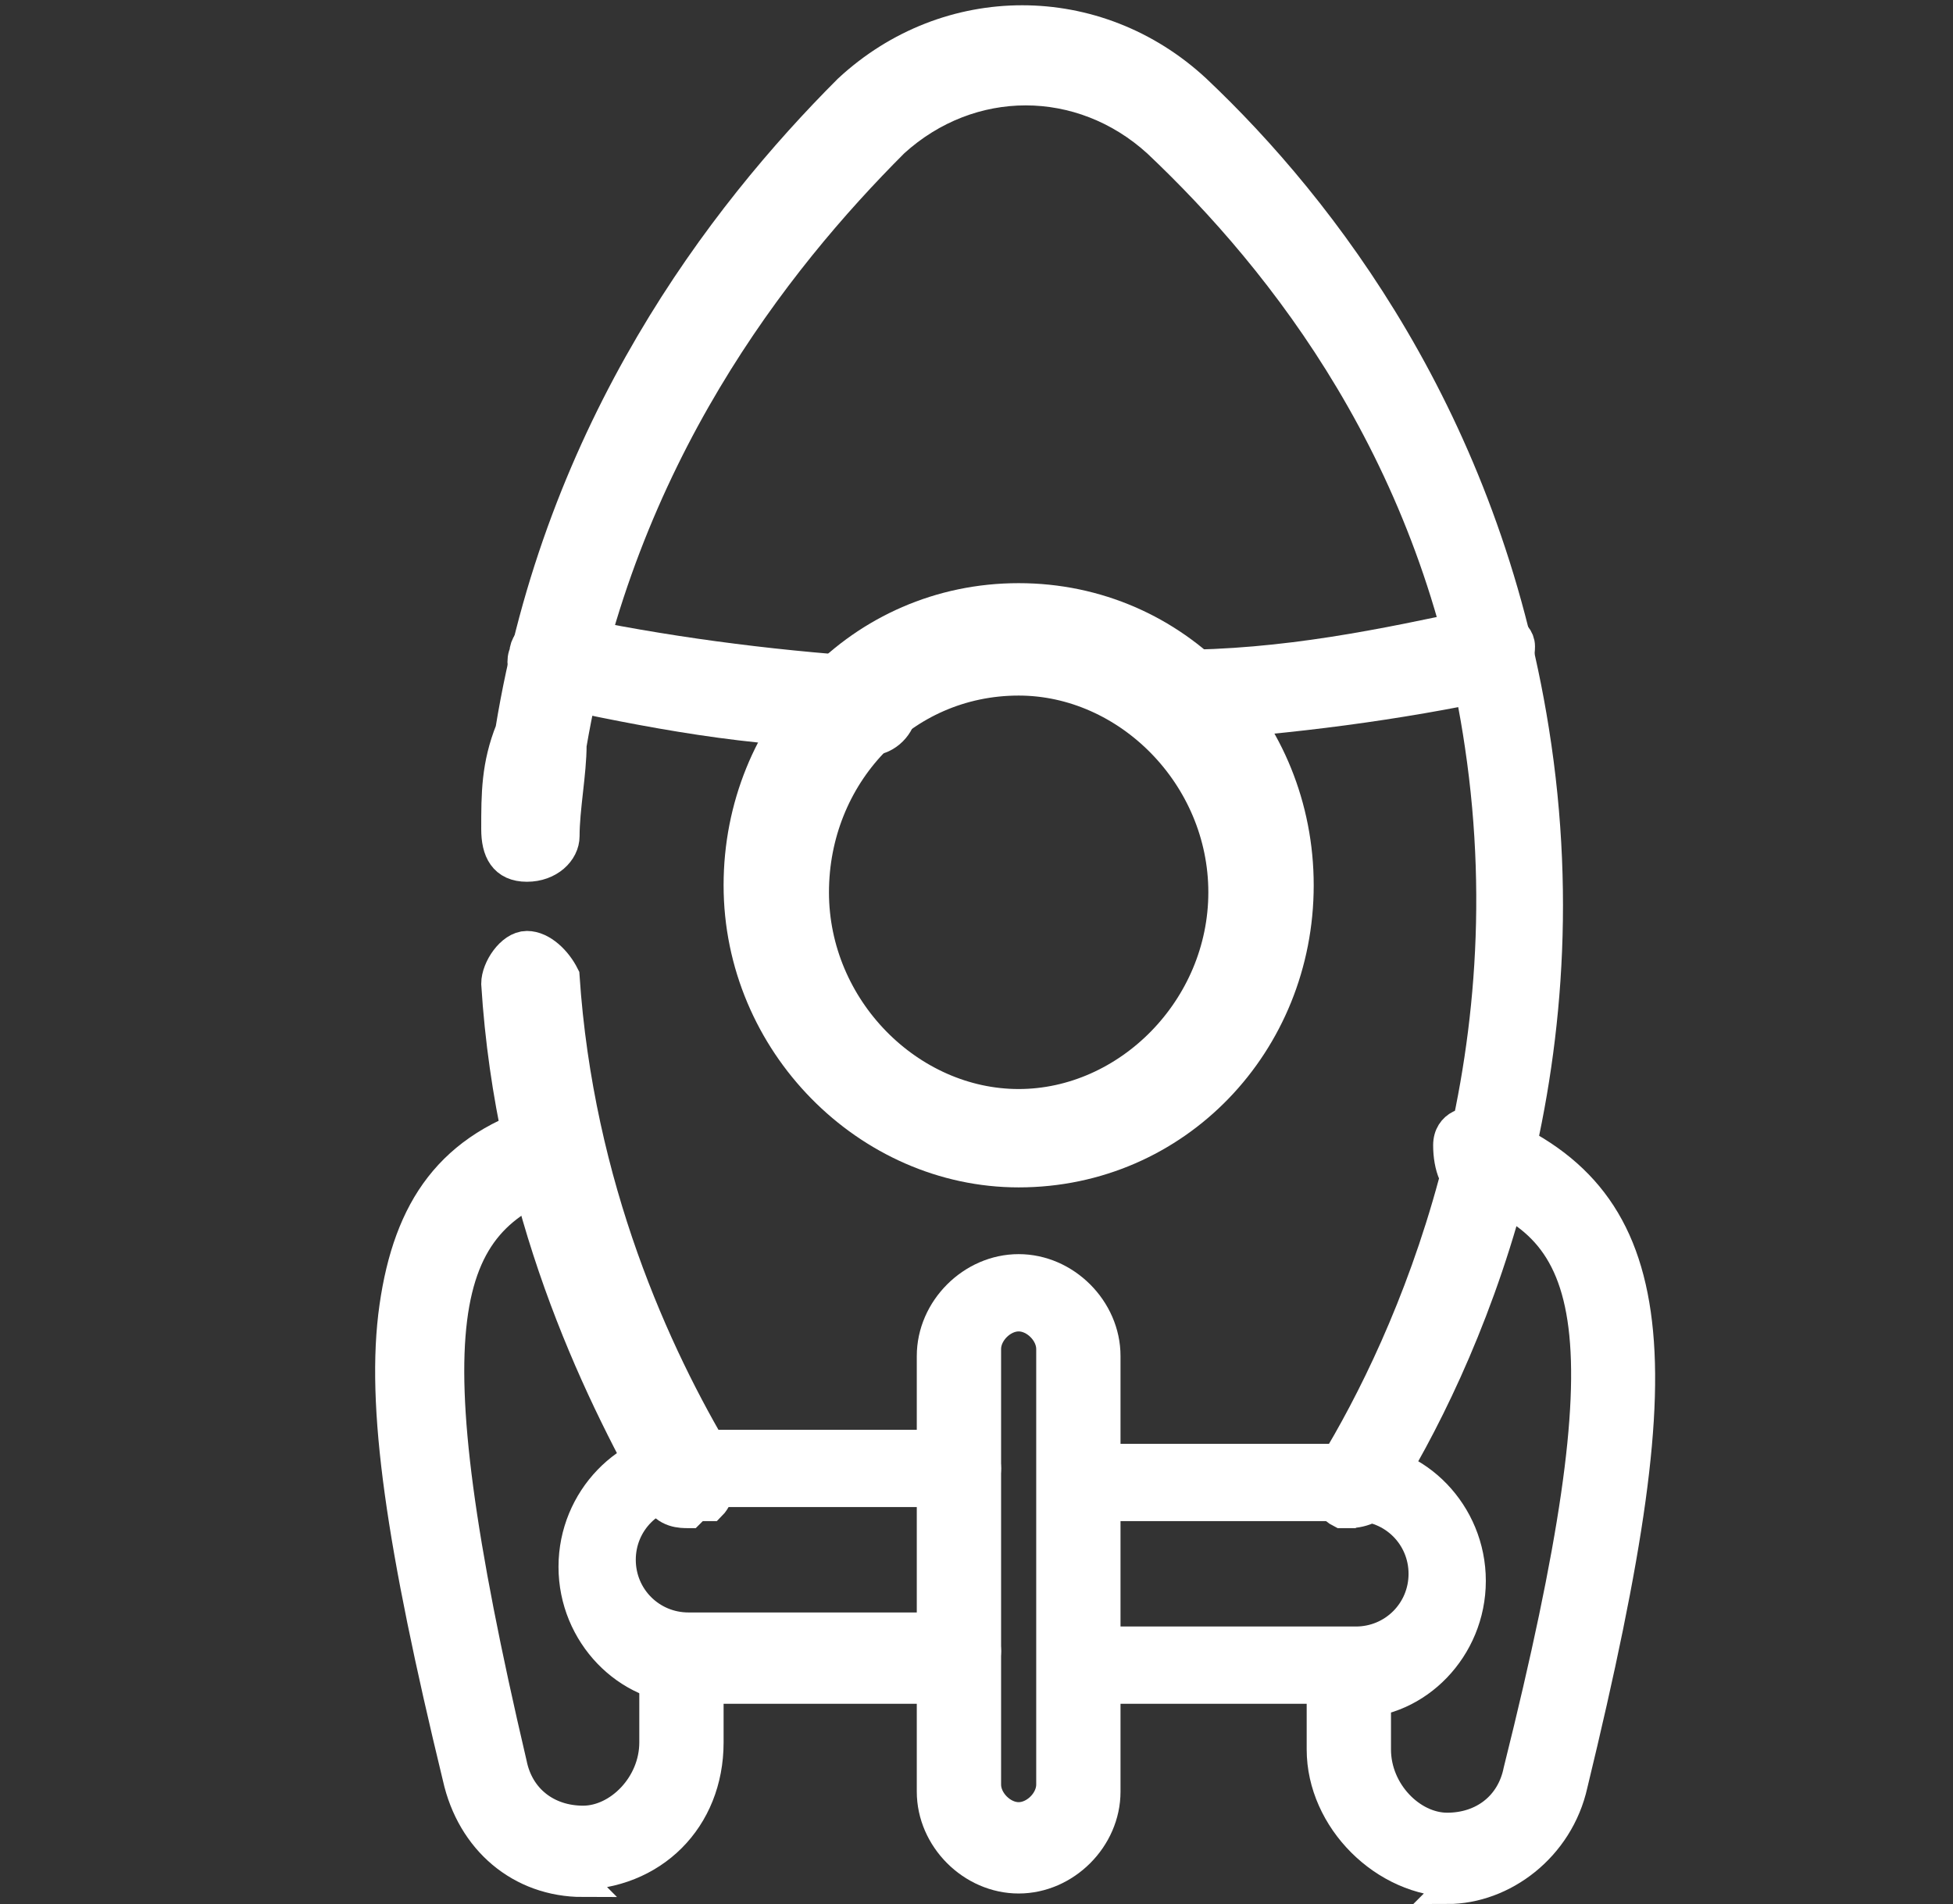 <?xml version="1.0" encoding="UTF-8"?>
<svg xmlns="http://www.w3.org/2000/svg" version="1.1" viewBox="0 0 27.8 27.1">
  <rect x="0" y="0" width="27.8" height="27.1" fill="#333333" stroke="none"/>
  <defs>
    <style>
      .cls-1 {
        stroke-width: .6px;
      }

      .cls-1, .cls-2, .cls-3, .cls-4 {
        fill: #fff;
        stroke: #fff;
        stroke-miterlimit: 10;
      }

      .cls-2 {
        stroke-width: .4px;
      }

      .cls-3 {
        stroke-width: .5px;
      }

      .cls-4 {
        stroke-width: .3px;
      }
    </style>
  </defs>
  <!-- Generator: Adobe Illustrator 28.7.1, SVG Export Plug-In . SVG Version: 1.2.0 Build 142)  -->
  <g>
    <g id="Calque_1">
      <g id="Calque_1-2" data-name="Calque_1">
        <g id="_x37_4_Rocket">
          <g>
            <path class="cls-3" d="M9.8,21.5c-.1,0-.3,0-.4-.2-.9-1.6-2.1-4.1-2.3-7.3,0-.2.2-.5.4-.5.2,0,.4.2.5.4.2,3,1.3,5.4,2.2,6.9.1.2,0,.5-.1.6,0,0-.2,0-.2,0h0Z"/>
            <path class="cls-3" d="M19.3,21.5c0,0-.2,0-.2,0-.2-.1-.3-.4-.1-.6,1.1-1.8,2.8-5.6,2.1-10.3-.6-4.1-2.8-6.9-4.6-8.6-1.1-1-2.7-1-3.8,0-1.7,1.7-3.9,4.5-4.6,8.6,0,.4-.1.9-.1,1.3,0,.2-.2.4-.5.4s-.4-.2-.4-.5c0-.5,0-.9.2-1.4.7-4.3,3-7.3,4.8-9.1C13.5,0,15.6,0,17,1.3c1.8,1.7,4.1,4.7,4.8,9.1.8,5-1,9-2.2,10.9,0,.1-.2.2-.4.2h0Z"/>
            <path class="cls-4" d="M13.7,24.1h-3.9c-.9,0-1.7-.8-1.7-1.8s.8-1.8,1.7-1.8h3.9c.2,0,.4.2.4.4s-.2.4-.4.4h-3.9c-.5,0-.9.4-.9.9s.4.9.9.9h3.9c.2,0,.4.2.4.4s-.2.4-.4.4Z"/>
            <path class="cls-4" d="M19.3,24.1h-3.9c-.2,0-.4-.2-.4-.4s.2-.4.4-.4h3.9c.5,0,.9-.4.9-.9s-.4-.9-.9-.9h-3.9c-.2,0-.4-.2-.4-.4s.2-.4.4-.4h3.9c.9,0,1.7.8,1.7,1.8s-.8,1.8-1.7,1.8Z"/>
            <path class="cls-1" d="M14.5,16.6c-2.1,0-3.9-1.8-3.9-4s1.7-4,3.9-4,3.9,1.8,3.9,4-1.7,4-3.9,4ZM14.5,9.6c-1.7,0-3,1.4-3,3.1s1.4,3.1,3,3.1,3-1.4,3-3.1-1.4-3.1-3-3.1Z"/>
            <path class="cls-3" d="M16.7,10.4c-.2,0-.4-.2-.4-.4,0-.2.2-.5.4-.5,1.6,0,3-.3,4.4-.6.2,0,.5.1.5.3s-.1.5-.3.5c-1.4.3-2.9.5-4.5.6h0,0Z"/>
            <path class="cls-3" d="M12.3,10.4h0c-1.6,0-3.1-.3-4.5-.6-.2,0-.4-.3-.3-.5,0-.2.3-.4.5-.3,1.4.3,2.9.5,4.4.6.2,0,.4.2.4.5,0,.2-.2.4-.4.4h0Z"/>
            <path class="cls-4" d="M14.5,26.8c-.7,0-1.3-.6-1.3-1.3v-6.2c0-.7.6-1.3,1.3-1.3s1.3.6,1.3,1.3v6.2c0,.7-.6,1.3-1.3,1.3ZM14.5,18.8c-.2,0-.4.2-.4.4v6.2c0,.2.2.4.4.4s.4-.2.4-.4v-6.2c0-.2-.2-.4-.4-.4Z"/>
            <path class="cls-2" d="M8.3,26.8c-.9,0-1.6-.6-1.8-1.5-.8-3.3-1.1-5.3-.9-6.7.2-1.4.8-2.3,2.2-2.7.2,0,.5,0,.5.3,0,.2,0,.5-.3.6-1.7.6-2.2,1.9-.7,8.3.1.5.5.8,1,.8s1-.5,1-1.1v-1.1c0-.2.2-.4.4-.4s.4.2.4.4v1.1c0,1.1-.8,1.9-1.9,1.9h0Z"/>
            <path class="cls-2" d="M20.7,26.8c-1,0-1.9-.9-1.9-1.9v-1.1c0-.2.2-.4.4-.4s.4.2.4.4v1.1c0,.6.5,1.1,1,1.1s.9-.3,1-.8c1.6-6.4,1.1-7.7-.7-8.3-.2,0-.3-.3-.3-.6s.3-.4.5-.3c1.3.5,2,1.3,2.2,2.7.2,1.4-.1,3.4-.9,6.7-.2.9-1,1.5-1.8,1.5h0Z"/>
          </g>
        </g>
      </g>
    </g>
  </g>
</svg>